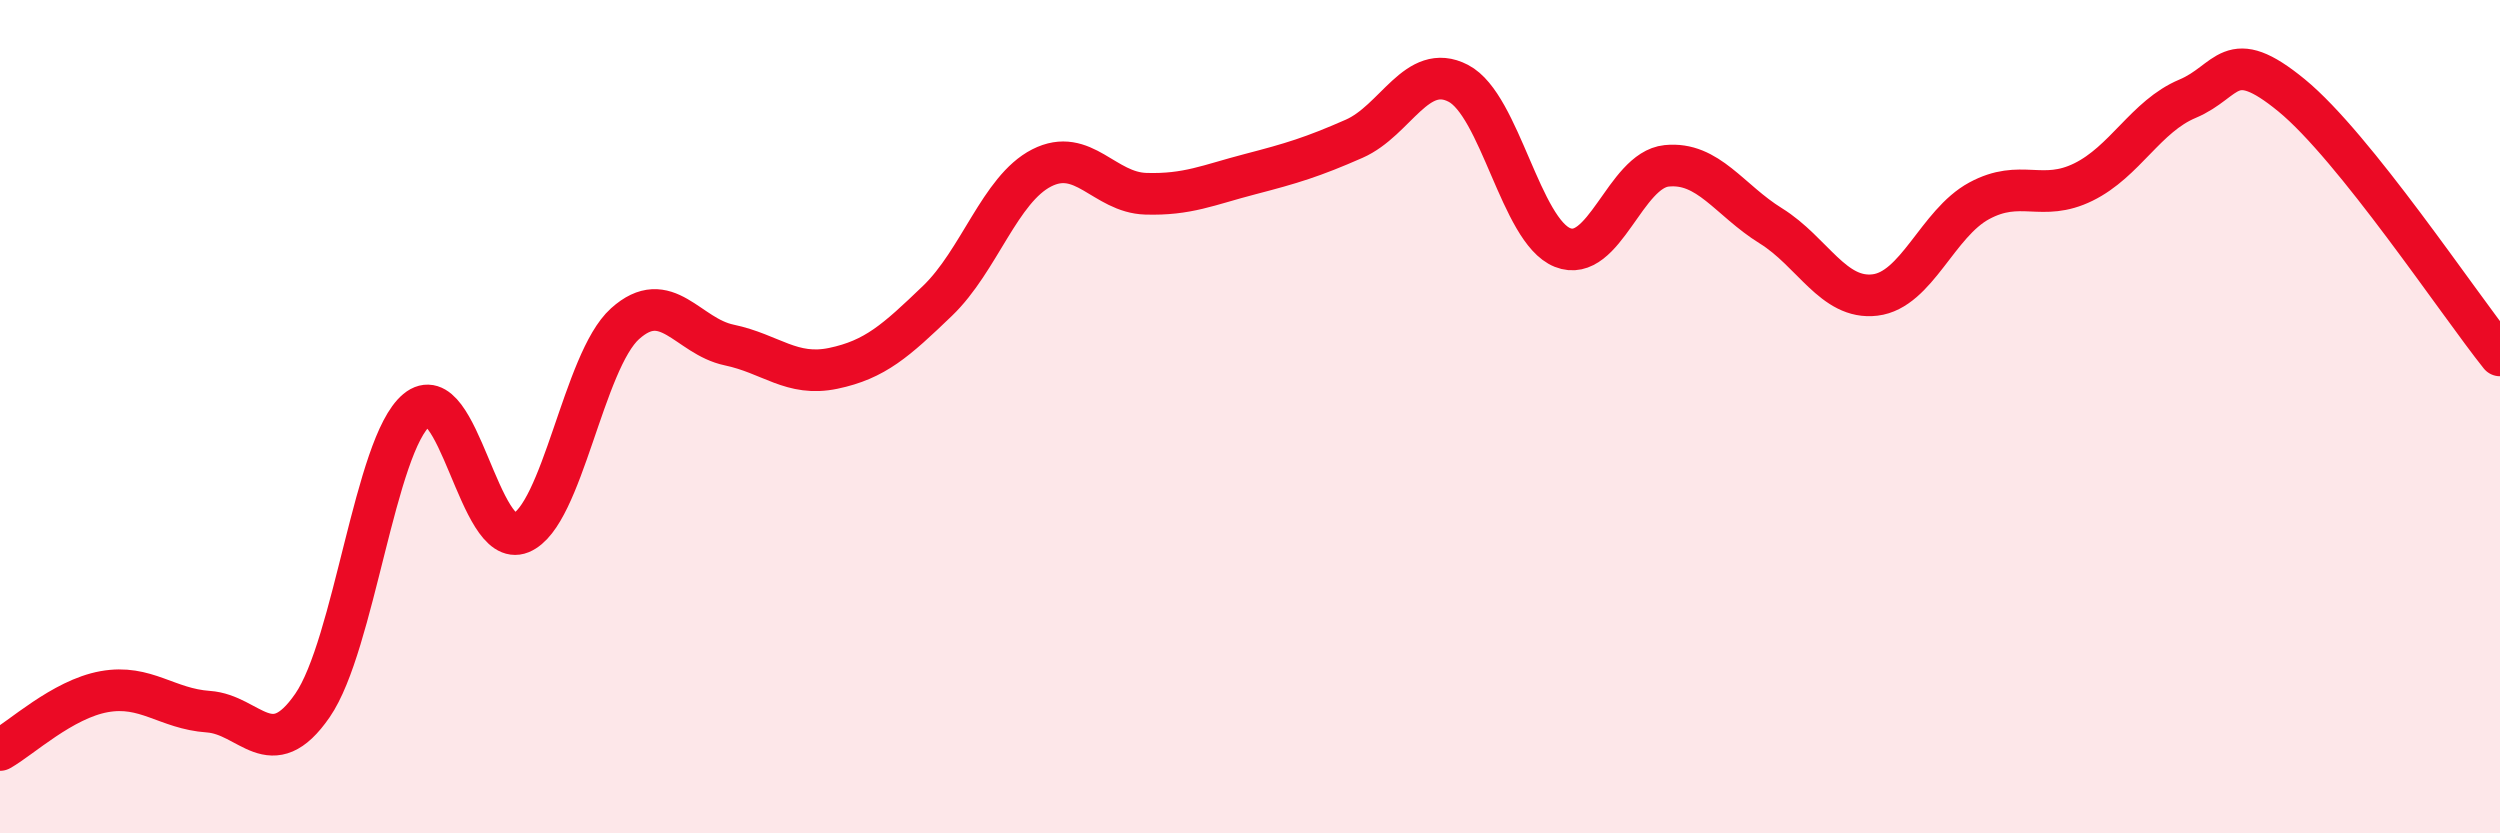 
    <svg width="60" height="20" viewBox="0 0 60 20" xmlns="http://www.w3.org/2000/svg">
      <path
        d="M 0,18 C 0.5,17.72 1.5,16.78 2.5,16.6 C 3.5,16.42 4,17.01 5,17.08 C 6,17.15 6.5,18.38 7.5,16.93 C 8.5,15.48 9,10.67 10,9.84 C 11,9.01 11.5,13.2 12.5,12.79 C 13.5,12.38 14,8.67 15,7.77 C 16,6.87 16.5,8.07 17.5,8.28 C 18.5,8.49 19,9.05 20,8.84 C 21,8.63 21.5,8.18 22.5,7.22 C 23.5,6.26 24,4.54 25,4.03 C 26,3.52 26.5,4.62 27.5,4.65 C 28.5,4.68 29,4.44 30,4.18 C 31,3.92 31.5,3.77 32.5,3.33 C 33.5,2.89 34,1.48 35,2 C 36,2.52 36.5,5.54 37.5,5.94 C 38.5,6.34 39,4.08 40,3.98 C 41,3.88 41.5,4.8 42.5,5.42 C 43.5,6.04 44,7.2 45,7.08 C 46,6.96 46.5,5.36 47.5,4.82 C 48.5,4.28 49,4.86 50,4.37 C 51,3.88 51.5,2.79 52.5,2.37 C 53.5,1.95 53.5,1.06 55,2.29 C 56.5,3.52 59,7.28 60,8.53L60 20L0 20Z"
        fill="#EB0A25"
        opacity="0.1"
        stroke-linecap="round"
        stroke-linejoin="round"
      />
      <path
        d="M 0,18 C 0.5,17.72 1.5,16.78 2.5,16.6 C 3.5,16.42 4,17.01 5,17.08 C 6,17.15 6.5,18.38 7.5,16.93 C 8.5,15.48 9,10.67 10,9.84 C 11,9.01 11.5,13.2 12.5,12.79 C 13.5,12.38 14,8.67 15,7.77 C 16,6.87 16.5,8.07 17.5,8.28 C 18.5,8.49 19,9.05 20,8.84 C 21,8.63 21.5,8.18 22.5,7.22 C 23.5,6.26 24,4.54 25,4.03 C 26,3.52 26.5,4.62 27.5,4.65 C 28.5,4.68 29,4.44 30,4.18 C 31,3.92 31.5,3.77 32.5,3.33 C 33.5,2.89 34,1.48 35,2 C 36,2.52 36.5,5.54 37.5,5.94 C 38.5,6.34 39,4.08 40,3.98 C 41,3.88 41.5,4.8 42.5,5.42 C 43.5,6.04 44,7.2 45,7.08 C 46,6.96 46.5,5.36 47.5,4.82 C 48.5,4.28 49,4.86 50,4.37 C 51,3.88 51.5,2.79 52.5,2.37 C 53.5,1.95 53.5,1.06 55,2.29 C 56.5,3.52 59,7.28 60,8.53"
        stroke="#EB0A25"
        stroke-width="1"
        fill="none"
        stroke-linecap="round"
        stroke-linejoin="round"
      />
    </svg>
  